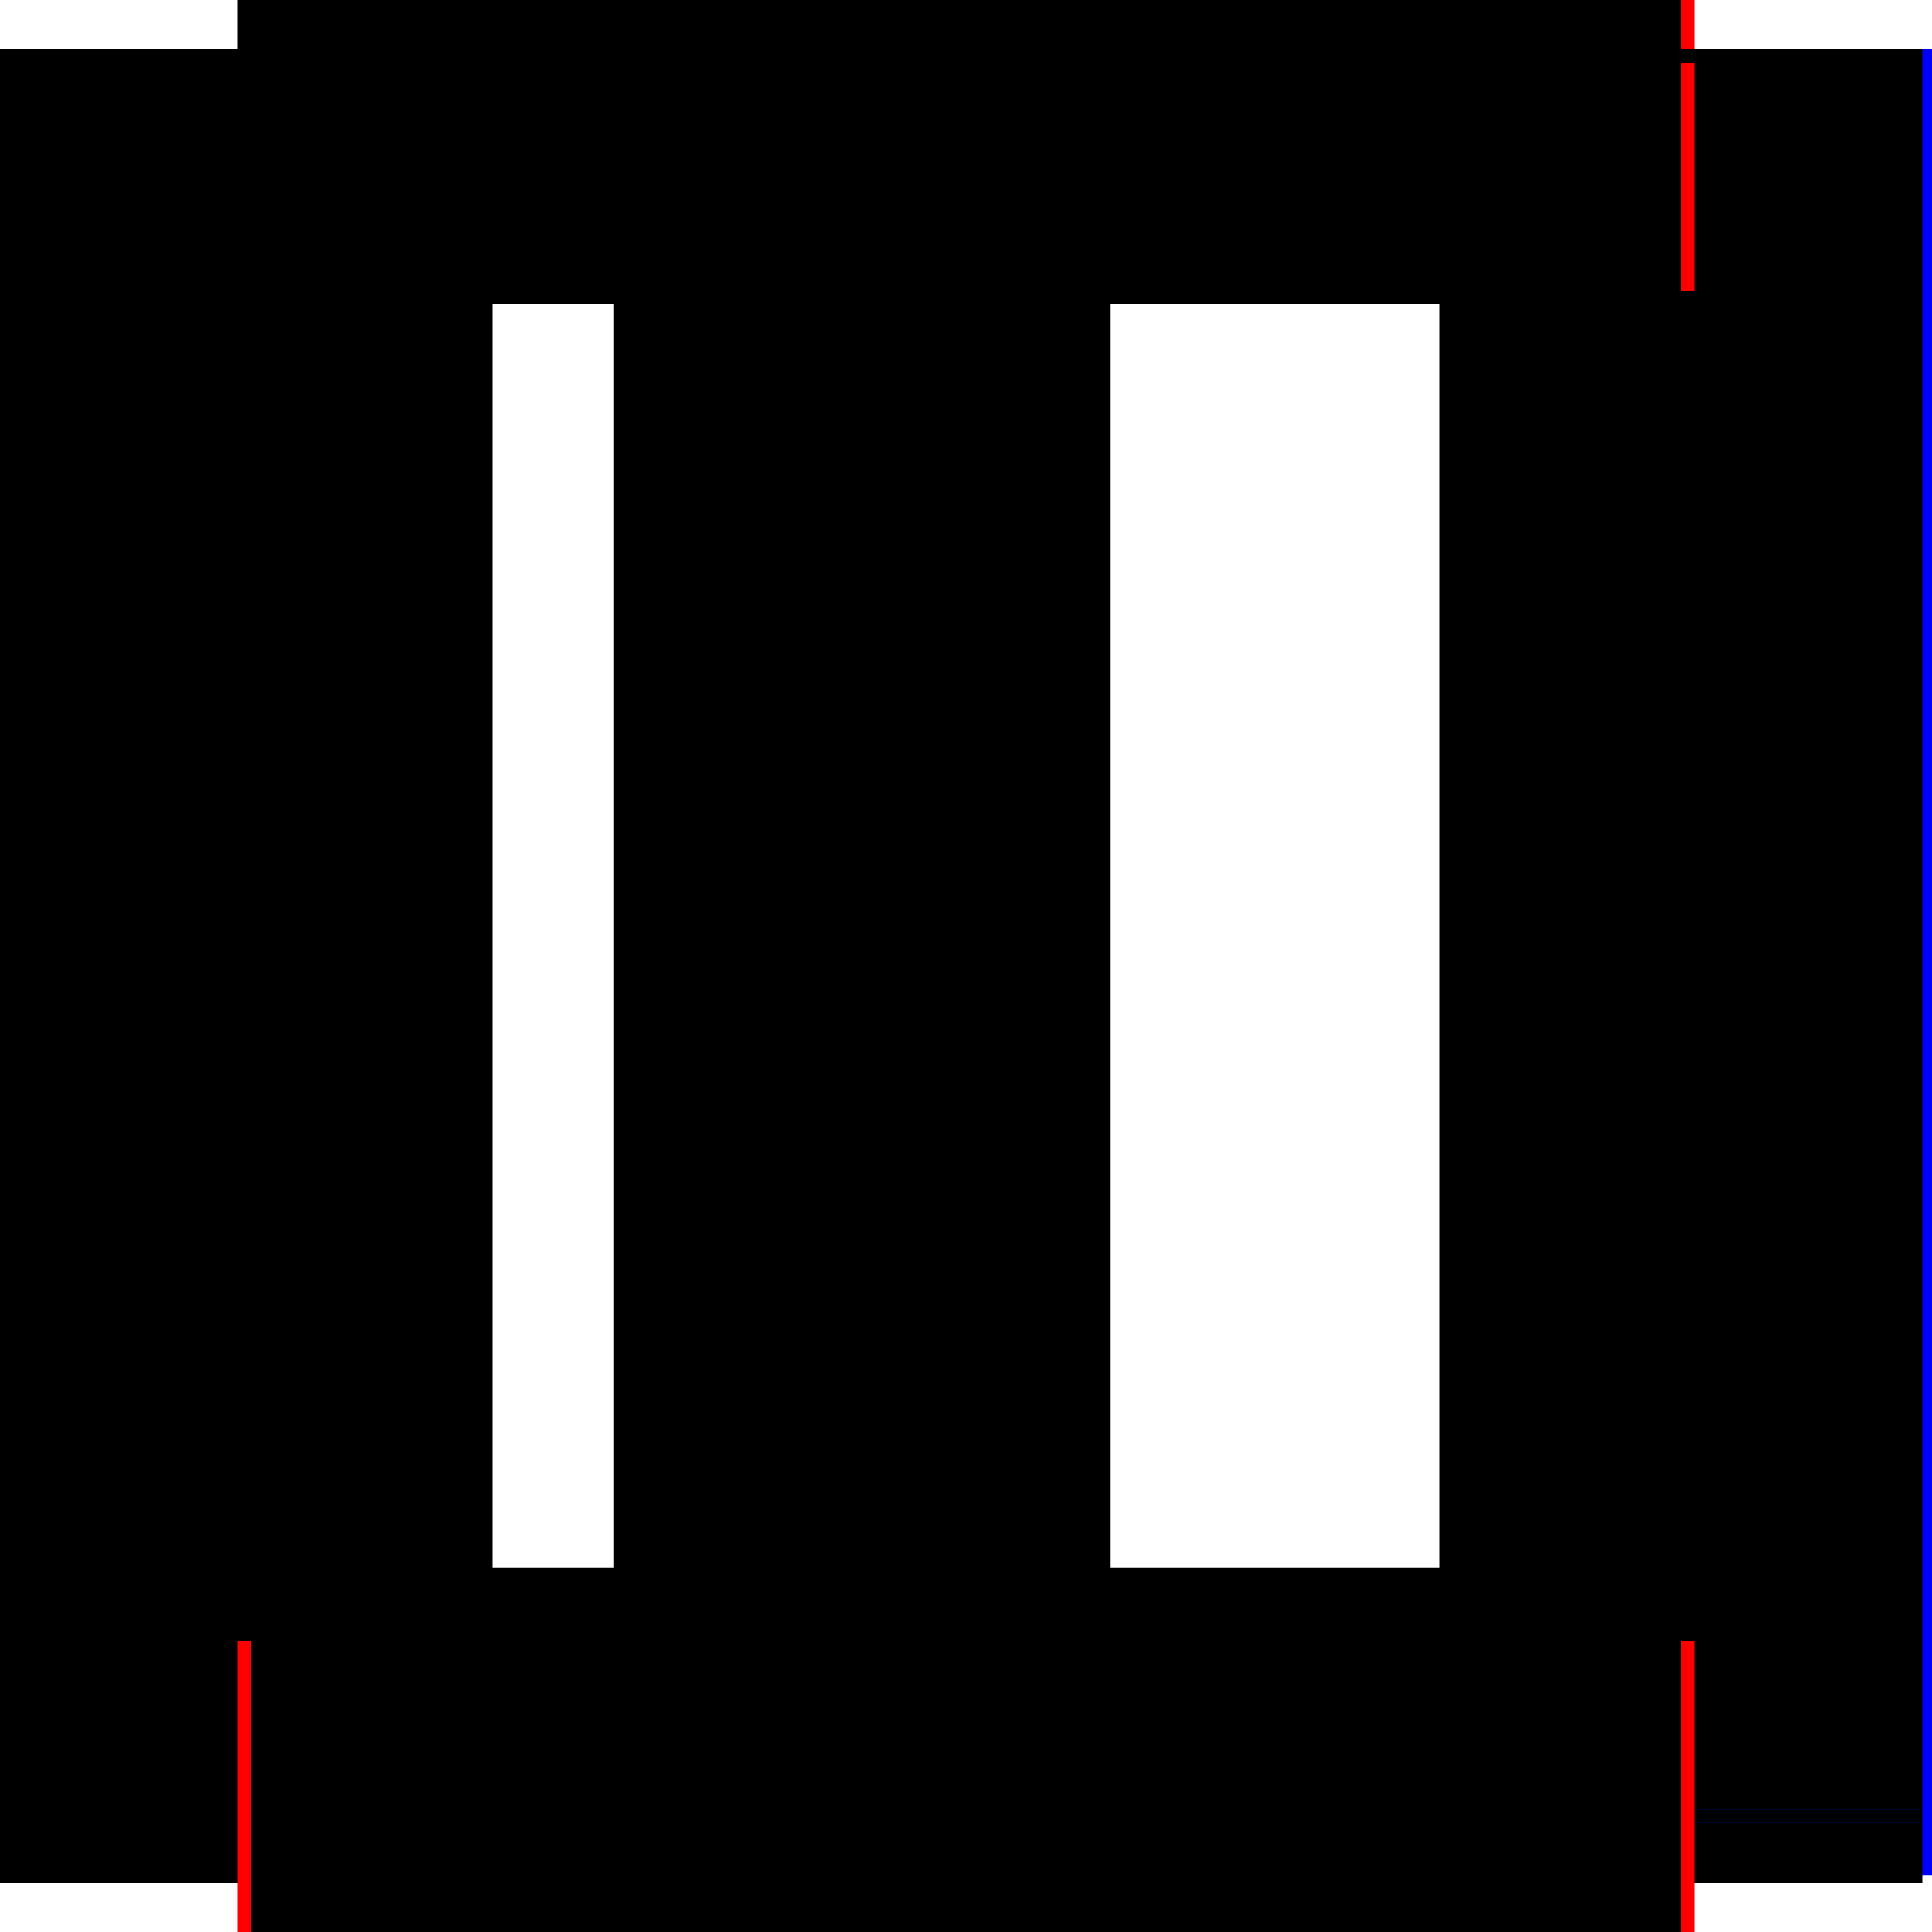 <?xml version="1.0" encoding="utf-8" ?>
<svg xmlns="http://www.w3.org/2000/svg" xmlns:ev="http://www.w3.org/2001/xml-events" xmlns:xlink="http://www.w3.org/1999/xlink" baseProfile="full" height="100%" version="1.1" viewBox="-1,-1,2,2" width="100%">
  <defs>
    <style type="text/css"><![CDATA[.vectorEffectClass {vector-effect: non-scaling-stroke;}]]></style>
  </defs>
  <line class="vectorEffectClass" fill="none" stroke="black" stroke-width="0.5" x1="-0.754" x2="-0.754" y1="0.949" y2="-0.949"/>
  <line class="vectorEffectClass" fill="none" stroke="blue" stroke-width="0.5" x1="0.754" x2="0.754" y1="0.941" y2="-0.949"/>
  <line class="vectorEffectClass" fill="none" stroke="black" stroke-width="0.5" x1="-0.74" x2="-0.74" y1="0.873" y2="-0.935"/>
  <line class="vectorEffectClass" fill="none" stroke="black" stroke-width="0.5" x1="0.74" x2="0.74" y1="0.873" y2="-0.935"/>
  <line class="vectorEffectClass" fill="none" stroke="black" stroke-width="0.5" x1="-0.115" x2="-0.115" y1="0.873" y2="-0.935"/>
  <line class="vectorEffectClass" fill="none" stroke="black" stroke-width="0.5" x1="-0.101" x2="-0.101" y1="0.873" y2="-0.935"/>
  <line class="vectorEffectClass" fill="none" stroke="black" stroke-width="0.5" x1="-0.74" x2="0.74" y1="-0.949" y2="-0.949"/>
  <line class="vectorEffectClass" fill="none" stroke="black" stroke-width="0.5" x1="-0.101" x2="0.74" y1="0.873" y2="0.873"/>
  <line class="vectorEffectClass" fill="none" stroke="black" stroke-width="0.5" x1="-0.101" x2="0.74" y1="-0.935" y2="-0.935"/>
  <line class="vectorEffectClass" fill="none" stroke="black" stroke-width="0.5" x1="-0.74" x2="-0.007" y1="0.887" y2="0.887"/>
  <line class="vectorEffectClass" fill="none" stroke="black" stroke-width="0.5" x1="0.007" x2="0.74" y1="0.887" y2="0.887"/>
  <line class="vectorEffectClass" fill="none" stroke="black" stroke-width="0.5" x1="-0.74" x2="-0.007" y1="0.949" y2="0.949"/>
  <line class="vectorEffectClass" fill="none" stroke="black" stroke-width="0.5" x1="0.007" x2="0.74" y1="0.949" y2="0.949"/>
  <line class="vectorEffectClass" fill="none" stroke="black" stroke-width="0.5" x1="-0.74" x2="-0.115" y1="0.873" y2="0.873"/>
  <line class="vectorEffectClass" fill="none" stroke="black" stroke-width="0.5" x1="-0.74" x2="-0.115" y1="-0.935" y2="-0.935"/>
  <line class="vectorEffectClass" fill="none" stroke="black" stroke-width="0.5" x1="-0.74" x2="-0.74" y1="0.949" y2="0.887"/>
  <line class="vectorEffectClass" fill="none" stroke="black" stroke-width="0.5" x1="0.74" x2="0.74" y1="0.949" y2="0.887"/>
  <line class="vectorEffectClass" fill="none" stroke="black" stroke-width="0.5" x1="-0.74" x2="-0.74" y1="0.887" y2="0.873"/>
  <line class="vectorEffectClass" fill="none" stroke="red" stroke-width="0.5" x1="-0.754" x2="-0.74" y1="0.949" y2="0.949"/>
  <line class="vectorEffectClass" fill="none" stroke="black" stroke-width="0.5" x1="-0.754" x2="-0.74" y1="-0.949" y2="-0.949"/>
  <line class="vectorEffectClass" fill="none" stroke="black" stroke-width="0.5" x1="0.74" x2="0.74" y1="0.887" y2="0.873"/>
  <line class="vectorEffectClass" fill="none" stroke="red" stroke-width="0.5" x1="0.74" x2="0.754" y1="0.949" y2="0.949"/>
  <line class="vectorEffectClass" fill="none" stroke="red" stroke-width="0.5" x1="0.74" x2="0.754" y1="-0.949" y2="-0.949"/>
  <line class="vectorEffectClass" fill="none" stroke="black" stroke-width="0.5" x1="-0.007" x2="0.007" y1="0.887" y2="0.887"/>
  <line class="vectorEffectClass" fill="none" stroke="black" stroke-width="0.5" x1="-0.007" x2="0.007" y1="0.949" y2="0.949"/>
  <line class="vectorEffectClass" fill="none" stroke="black" stroke-width="0.5" x1="-0.74" x2="-0.74" y1="-0.935" y2="-0.949"/>
  <line class="vectorEffectClass" fill="none" stroke="black" stroke-width="0.5" x1="0.74" x2="0.74" y1="-0.935" y2="-0.949"/>
  <line class="vectorEffectClass" fill="none" stroke="black" stroke-width="0.5" x1="-0.115" x2="-0.108" y1="0.873" y2="0.873"/>
  <line class="vectorEffectClass" fill="none" stroke="black" stroke-width="0.5" x1="-0.115" x2="-0.108" y1="-0.935" y2="-0.935"/>
  <line class="vectorEffectClass" fill="none" stroke="black" stroke-width="0.5" x1="-0.108" x2="-0.101" y1="0.873" y2="0.873"/>
  <line class="vectorEffectClass" fill="none" stroke="black" stroke-width="0.5" x1="-0.108" x2="-0.101" y1="-0.935" y2="-0.935"/>
  <line class="vectorEffectClass" fill="none" stroke="black" stroke-dasharray="5.0 5.0" stroke-width="0.5" x1="-0.108" x2="-0.108" y1="0.873" y2="-0.935"/>
  <line class="vectorEffectClass" fill="none" stroke="black" stroke-dasharray="5.0 5.0" stroke-width="0.5" x1="-0.007" x2="-0.007" y1="0.949" y2="0.887"/>
  <line class="vectorEffectClass" fill="none" stroke="black" stroke-dasharray="5.0 5.0" stroke-width="0.5" x1="0.007" x2="0.007" y1="0.949" y2="0.887"/>
</svg>
